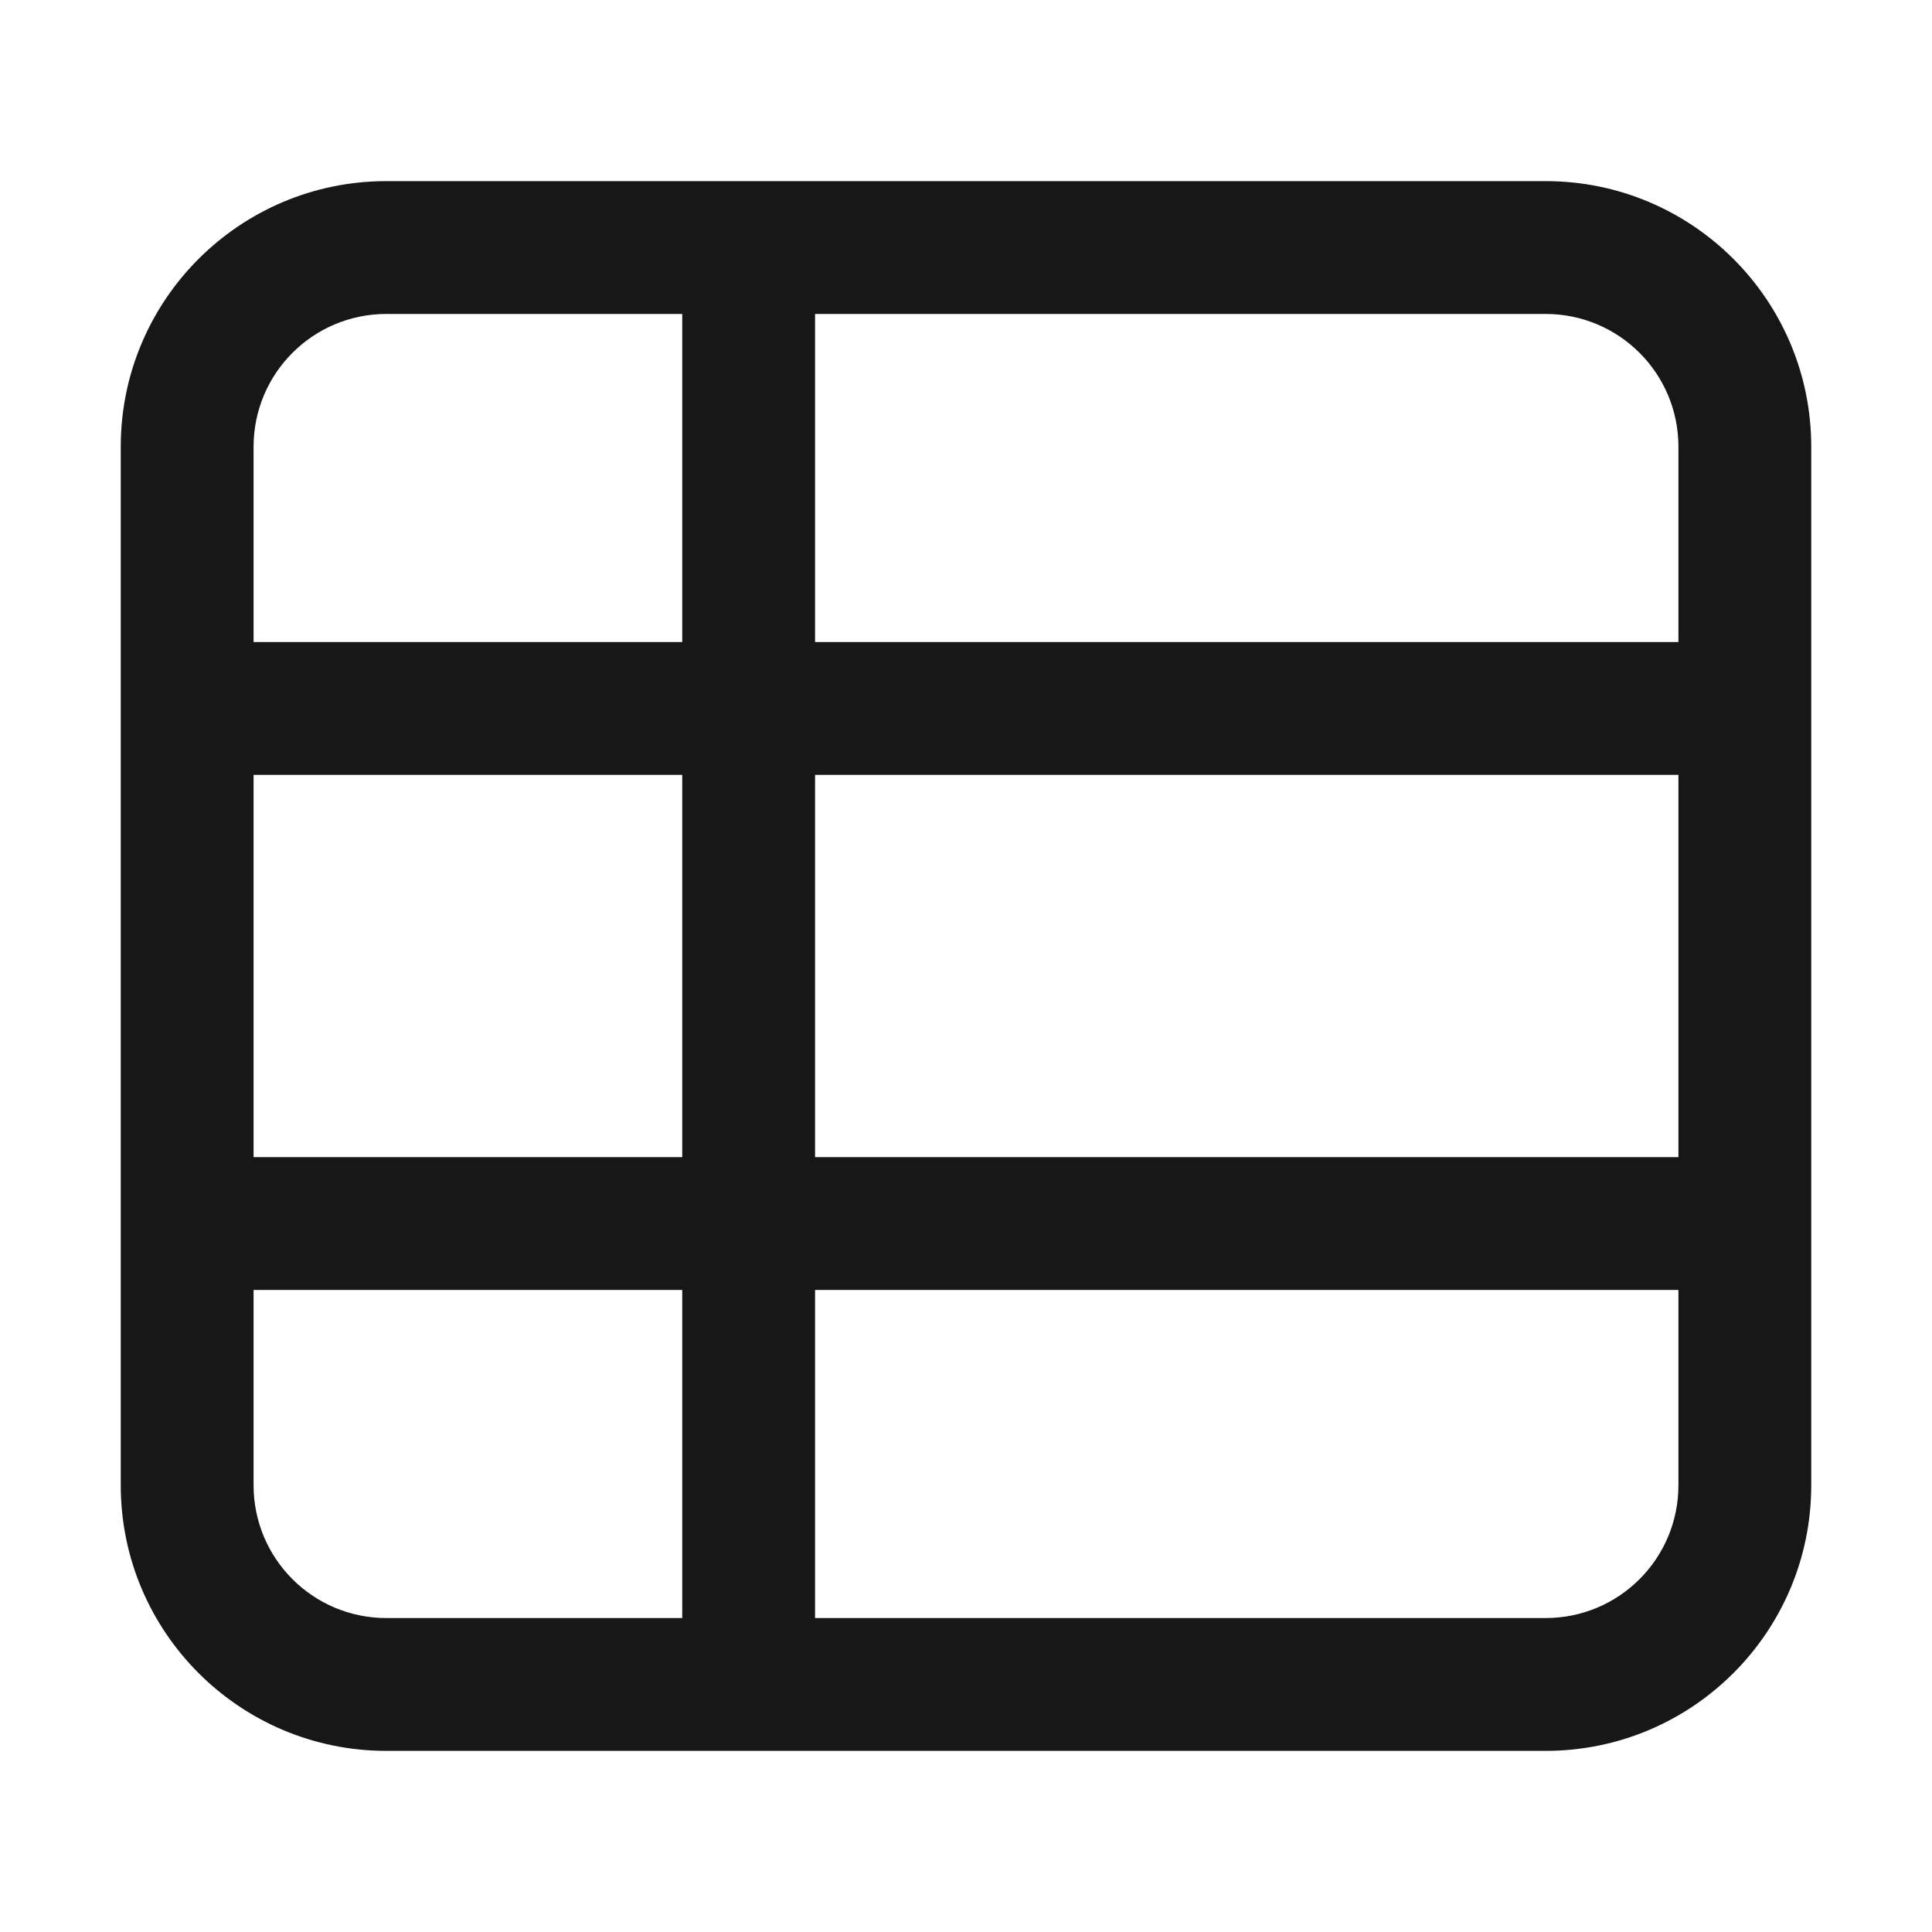 <svg width="16" height="16" viewBox="0 0 16 16" fill="none" xmlns="http://www.w3.org/2000/svg">
<path fill-rule="evenodd" clip-rule="evenodd" d="M6.75 2.6H12.8C13.408 2.6 13.9 3.092 13.9 3.7V5.317H6.75V2.6ZM6.75 6.417H13.9V9.583H6.75V6.417ZM5.65 9.583V6.417H2.1V9.583H5.65ZM2.1 10.683H5.65V13.4H3.2C2.592 13.4 2.1 12.908 2.1 12.3V10.683ZM6.75 10.683H13.9V12.3C13.9 12.908 13.408 13.4 12.8 13.4H6.75V10.683ZM5.65 2.6V5.317H2.1V3.7C2.1 3.092 2.592 2.6 3.2 2.6H5.65ZM1 3.7C1 2.485 1.985 1.5 3.2 1.5H12.8C14.015 1.5 15 2.485 15 3.7V12.3C15 13.515 14.015 14.5 12.8 14.5H3.2C1.985 14.5 1 13.515 1 12.3V3.7Z" fill="#171717"/>
</svg>
